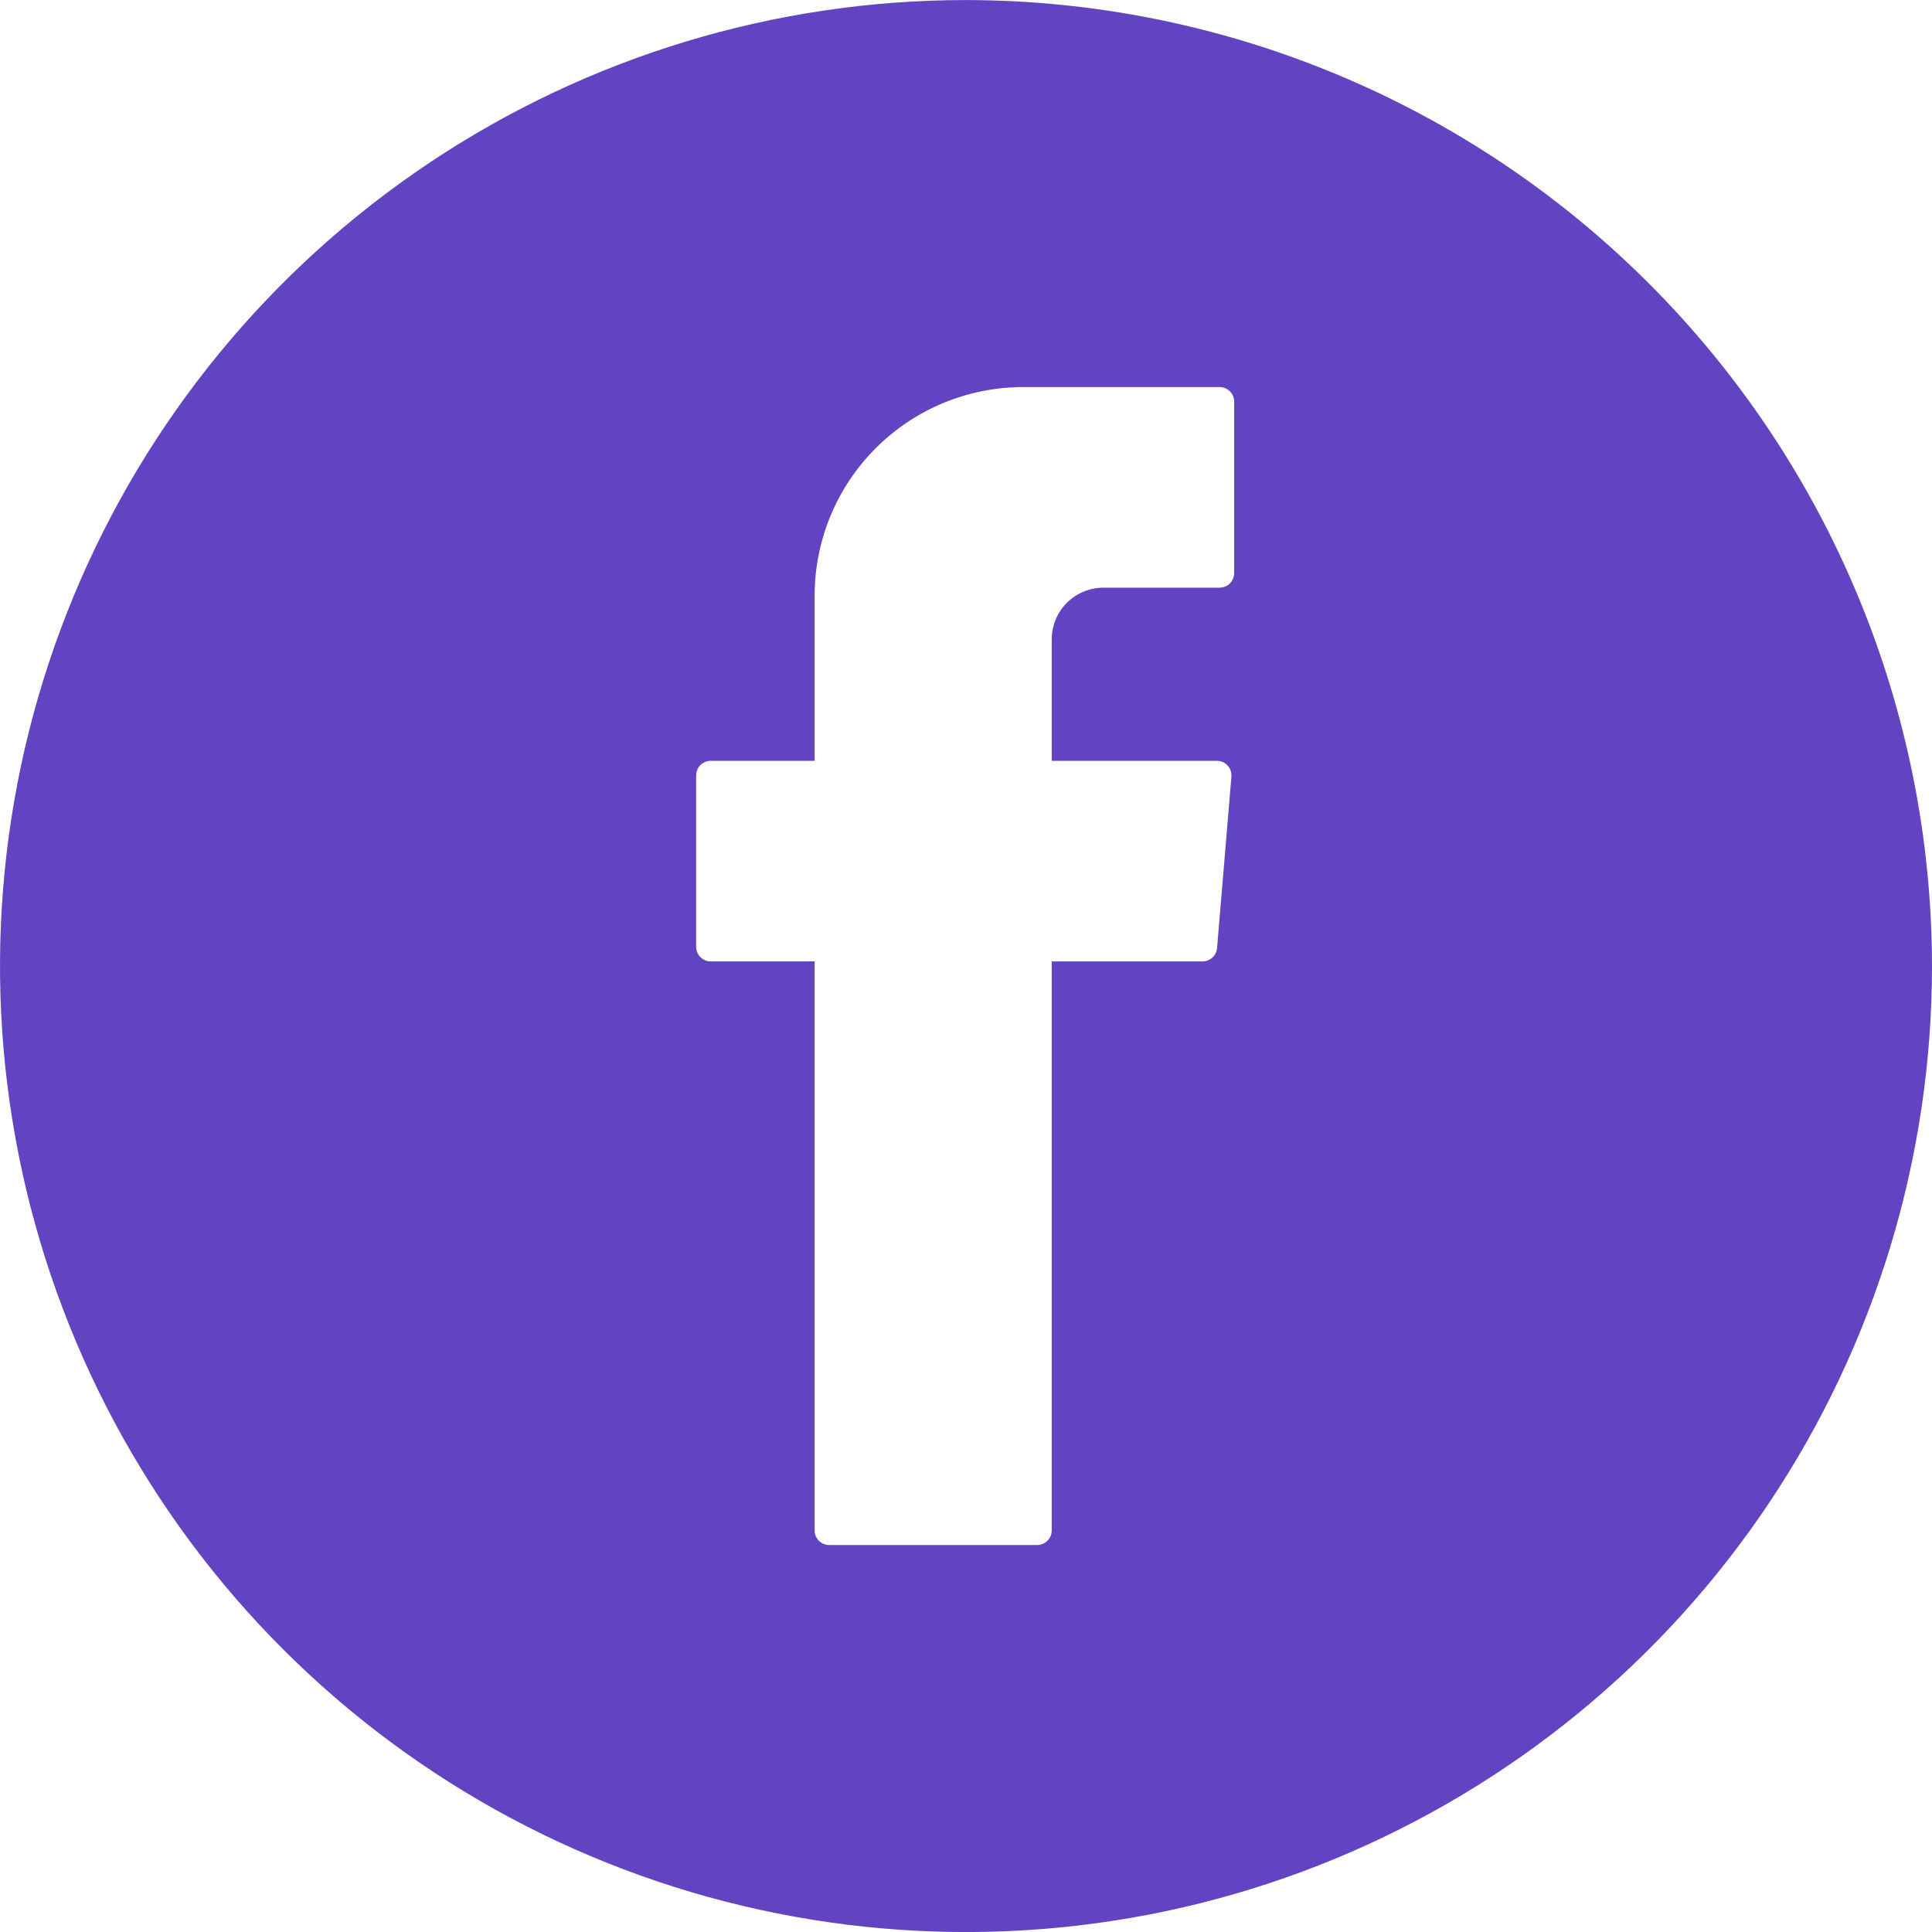 <svg width="40" height="40" viewBox="0 0 40 40" fill="none" xmlns="http://www.w3.org/2000/svg">
<path d="M20.004 0.001C16.049 0 12.181 1.172 8.892 3.369C5.602 5.567 3.038 8.69 1.524 12.344C0.009 15.999 -0.387 20.02 0.384 23.9C1.155 27.78 3.059 31.344 5.856 34.142C8.653 36.939 12.217 38.844 16.097 39.616C19.976 40.388 23.998 39.993 27.653 38.479C31.307 36.965 34.431 34.402 36.629 31.113C38.827 27.824 40 23.957 40 20.001C39.994 14.699 37.886 9.616 34.137 5.867C30.389 2.117 25.306 0.008 20.004 0.001ZM25.552 11.866C25.552 11.945 25.52 12.022 25.464 12.079C25.407 12.135 25.33 12.167 25.25 12.167H22.846C22.563 12.167 22.291 12.279 22.09 12.479C21.889 12.679 21.776 12.95 21.775 13.234V15.752H25.198C25.239 15.752 25.28 15.761 25.318 15.778C25.356 15.795 25.39 15.82 25.418 15.851C25.446 15.882 25.467 15.918 25.48 15.957C25.494 15.997 25.499 16.038 25.495 16.08L25.198 19.629C25.191 19.705 25.157 19.775 25.101 19.826C25.045 19.877 24.972 19.905 24.896 19.905H21.775V31.686C21.775 31.766 21.743 31.843 21.686 31.899C21.63 31.956 21.553 31.988 21.473 31.988H17.167C17.087 31.988 17.011 31.956 16.954 31.899C16.897 31.843 16.866 31.766 16.866 31.686V19.905H14.715C14.635 19.905 14.558 19.873 14.502 19.817C14.445 19.76 14.413 19.683 14.413 19.603V16.053C14.413 15.973 14.445 15.897 14.502 15.84C14.558 15.784 14.635 15.752 14.715 15.752H16.866V12.333C16.866 11.188 17.321 10.089 18.131 9.279C18.941 8.469 20.039 8.014 21.185 8.014H25.25C25.33 8.014 25.407 8.046 25.464 8.102C25.52 8.159 25.552 8.236 25.552 8.316V11.866Z" fill="#6244C3"/>
</svg>
